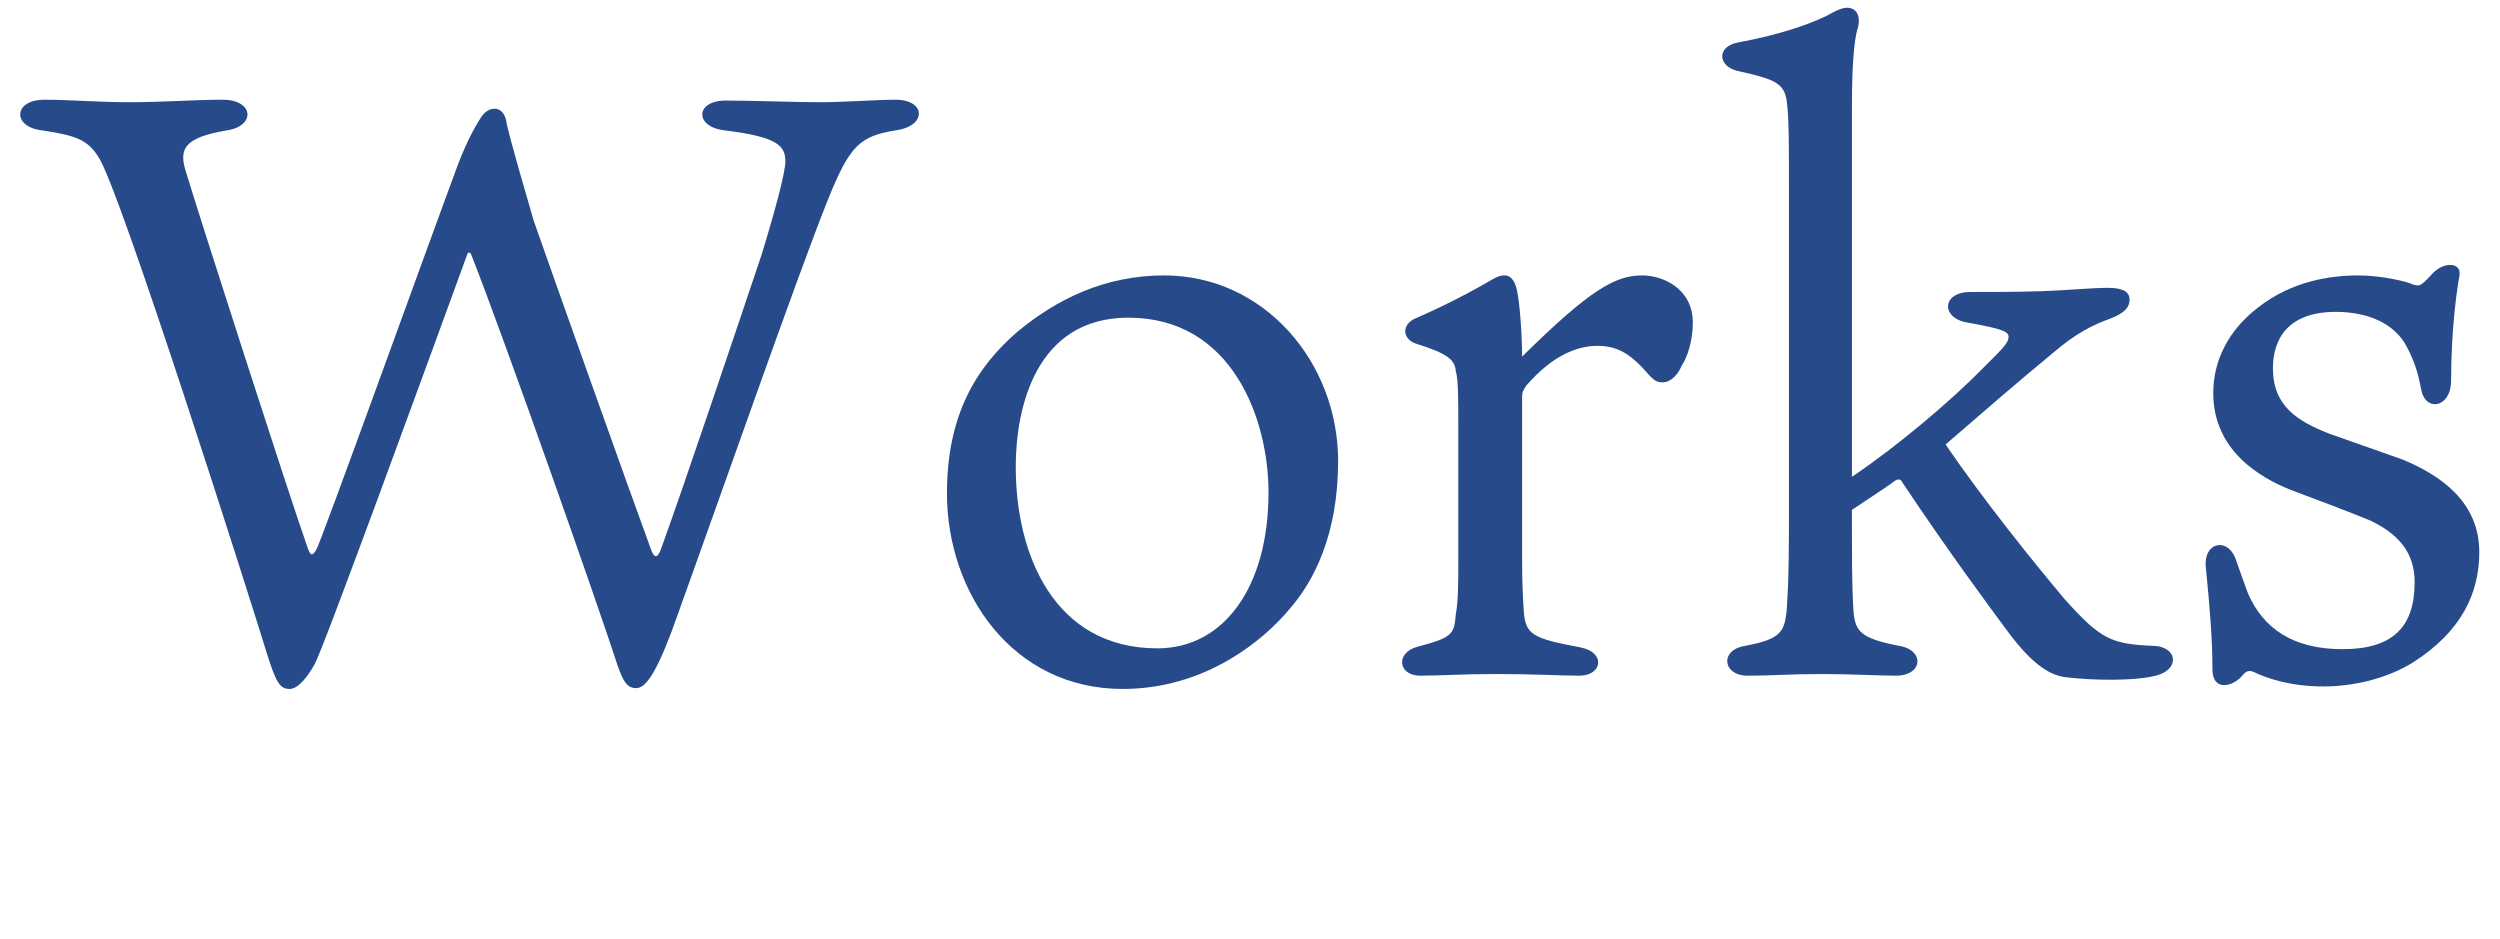 <?xml version="1.0" encoding="UTF-8"?>
<svg id="_レイヤー_2" data-name="レイヤー 2" xmlns="http://www.w3.org/2000/svg" xmlns:xlink="http://www.w3.org/1999/xlink" viewBox="0 0 181 68">
  <defs>
    <style>
      .cls-1 {
        fill: none;
      }

      .cls-1, .cls-2 {
        stroke-width: 0px;
      }

      .cls-3 {
        clip-path: url(#clippath);
      }

      .cls-2 {
        fill: #274b8a;
      }
    </style>
    <clipPath id="clippath">
      <rect class="cls-1" width="181" height="68"/>
    </clipPath>
  </defs>
  <g id="_レイヤー_1-2" data-name="レイヤー 1">
    <g class="cls-3">
      <g>
        <path class="cls-2" d="M33.82,18.44c-2.58,7.08-10.5,28.8-11.04,29.64-.48.9-1.2,1.8-1.8,1.8-.66,0-.96-.3-1.68-2.64-1.14-3.72-10.68-33.78-12.18-35.88-.78-1.26-1.68-1.56-4.08-1.92-2.16-.24-2.1-2.22.18-2.22,1.8,0,3.9.18,6.12.18,2.46,0,4.8-.18,6.78-.18,2.28,0,2.4,1.92.3,2.22-3.18.54-3.48,1.38-2.94,3.06.96,3.18,7.44,23.34,8.76,27.06.24.72.36.72.66.24.36-.6,7.92-21.6,10.26-27.9.6-1.56,1.2-2.7,1.68-3.42.48-.78,1.68-1.02,1.86.54.3,1.32,1.26,4.62,1.92,6.9,1.32,3.78,7.02,19.8,8.52,23.88.24.66.48.6.72-.06,1.8-4.98,5.28-15.36,7.26-21.24,1.02-3.3,1.74-6.06,1.74-6.78,0-1.14-.48-1.8-4.38-2.28-2.22-.24-2.16-2.16.06-2.16,1.92,0,5.04.12,6.78.12,1.86,0,4.14-.18,5.52-.18,2.22,0,2.28,1.92,0,2.22-2.58.42-3.3,1.08-4.86,4.92-2.22,5.52-7.68,21.18-11.34,31.32-1.26,3.36-1.98,4.14-2.58,4.14-.72,0-.96-.6-1.32-1.56-1.5-4.62-8.1-23.4-10.62-29.82-.06-.18-.24-.24-.3,0Z"/>
        <path class="cls-2" d="M96.88,33.38c0,5.28-1.74,8.7-3.54,10.74-1.8,2.16-6,5.76-12.06,5.76-7.98,0-12.72-6.96-12.72-14.16,0-5.58,2.04-9.06,5.1-11.7,2.82-2.34,6.3-4.08,10.62-4.08,7.26,0,12.6,6.3,12.6,13.44ZM81.7,23c-6.72,0-8.16,6.54-8.16,10.8,0,6.42,2.82,13.14,10.26,13.14,4.8,0,8.04-4.44,8.04-11.28,0-5.34-2.64-12.66-10.14-12.66Z"/>
        <path class="cls-2" d="M122.56,23.36c0,1.26-.36,2.46-.84,3.18-.18.48-.72,1.14-1.32,1.14-.54,0-.66-.12-1.56-1.14-.9-.9-1.74-1.5-3.18-1.5s-3.24.66-5.16,2.88c-.24.36-.3.48-.3.9v11.82c0,1.5.06,2.7.12,3.6.12,1.74.66,1.98,4.14,2.64,1.8.36,1.56,2.04-.12,2.04-1.26,0-3.36-.12-5.94-.12s-4.14.12-5.58.12c-1.62,0-1.8-1.68-.18-2.1,2.52-.66,2.64-.9,2.76-2.34.18-1.02.18-2.28.18-3.78v-9.84c0-1.98,0-3.42-.18-3.96-.06-.9-.66-1.32-2.94-2.04-.96-.36-.96-1.38,0-1.8,1.8-.78,3.84-1.8,5.46-2.76.42-.24.66-.36,1.02-.36.48,0,.78.48.9,1.14.18.84.36,3.06.36,4.74,4.98-4.92,6.78-5.88,8.7-5.88,1.5,0,3.66.96,3.66,3.42Z"/>
        <path class="cls-2" d="M134.08,34.52c3.3-2.22,7.2-5.52,9.54-7.92,1.26-1.26,1.8-1.74,1.8-2.22,0-.42-.66-.6-2.94-1.02-1.98-.3-1.92-2.22.18-2.22,1.38,0,3.42,0,5.22-.06,1.74-.06,3.54-.24,4.74-.24s1.56.36,1.56.84c0,.54-.3.96-1.38,1.38-1.32.48-2.52,1.08-4.2,2.52-2.4,1.98-5.04,4.26-7.74,6.6,2.7,3.96,6.36,8.52,8.64,11.22,2.58,2.88,3.36,3.24,6.42,3.36,1.8.06,1.98,1.86-.12,2.22-1.38.3-4.08.3-6.18.06-1.14-.12-2.4-.84-4.2-3.24-1.56-2.1-4.44-6-7.68-10.86-.12-.24-.3-.36-.72,0-1.02.72-1.98,1.32-2.94,1.98v1.56c0,3.96.06,5.04.12,5.82.12,1.38.48,1.92,3.3,2.46,1.86.3,1.74,2.16-.24,2.16-1.14,0-3.36-.12-5.22-.12-2.58,0-3.6.12-5.52.12-1.8,0-2.04-1.86-.18-2.16,2.64-.48,2.82-1.08,3-2.4.06-.78.18-2.1.18-6.84V14.66c0-4.62,0-5.82-.12-6.96-.12-1.68-.72-1.92-3.66-2.58-1.38-.36-1.44-1.74.06-2.04,2.94-.54,5.04-1.26,6.42-1.92.54-.3,1.08-.6,1.5-.6.72,0,1.08.66.72,1.68-.18.78-.36,2.22-.36,5.52v26.76Z"/>
        <path class="cls-2" d="M173.92,33.26c2.76,1.14,5.58,3.06,5.58,6.72,0,3-1.32,5.76-4.8,7.98-2.04,1.26-4.5,1.74-6.48,1.74-2.52,0-4.2-.66-4.86-.96-.36-.18-.66-.3-1.02.18-.66.78-2.16,1.2-2.16-.48,0-2.1-.18-4.38-.48-7.38-.18-1.86,1.68-2.22,2.22-.42.12.36.6,1.68.84,2.34,1.08,2.46,3.18,4.02,6.84,4.02s5.22-1.62,5.22-4.86c0-2.16-1.2-3.48-3.18-4.44-1.74-.72-4.02-1.56-5.76-2.22-2.28-.9-5.64-2.88-5.64-7.02,0-2.34,1.08-4.56,3.3-6.24,2.4-1.86,5.16-2.28,7.2-2.28,1.74,0,3.66.48,3.96.66.42.12.48.06.66-.06.42-.3.72-.78,1.08-1.02.72-.54,1.8-.48,1.62.48-.12.6-.6,3.6-.6,7.56,0,1.98-1.86,2.28-2.16.66-.18-.96-.42-1.92-1.02-3.06-.84-1.68-2.76-2.58-5.16-2.58-3.54,0-4.56,2.04-4.56,4.08,0,2.76,1.8,3.84,4.08,4.74l5.28,1.86Z"/>
      </g>
    </g>
  </g>
</svg>